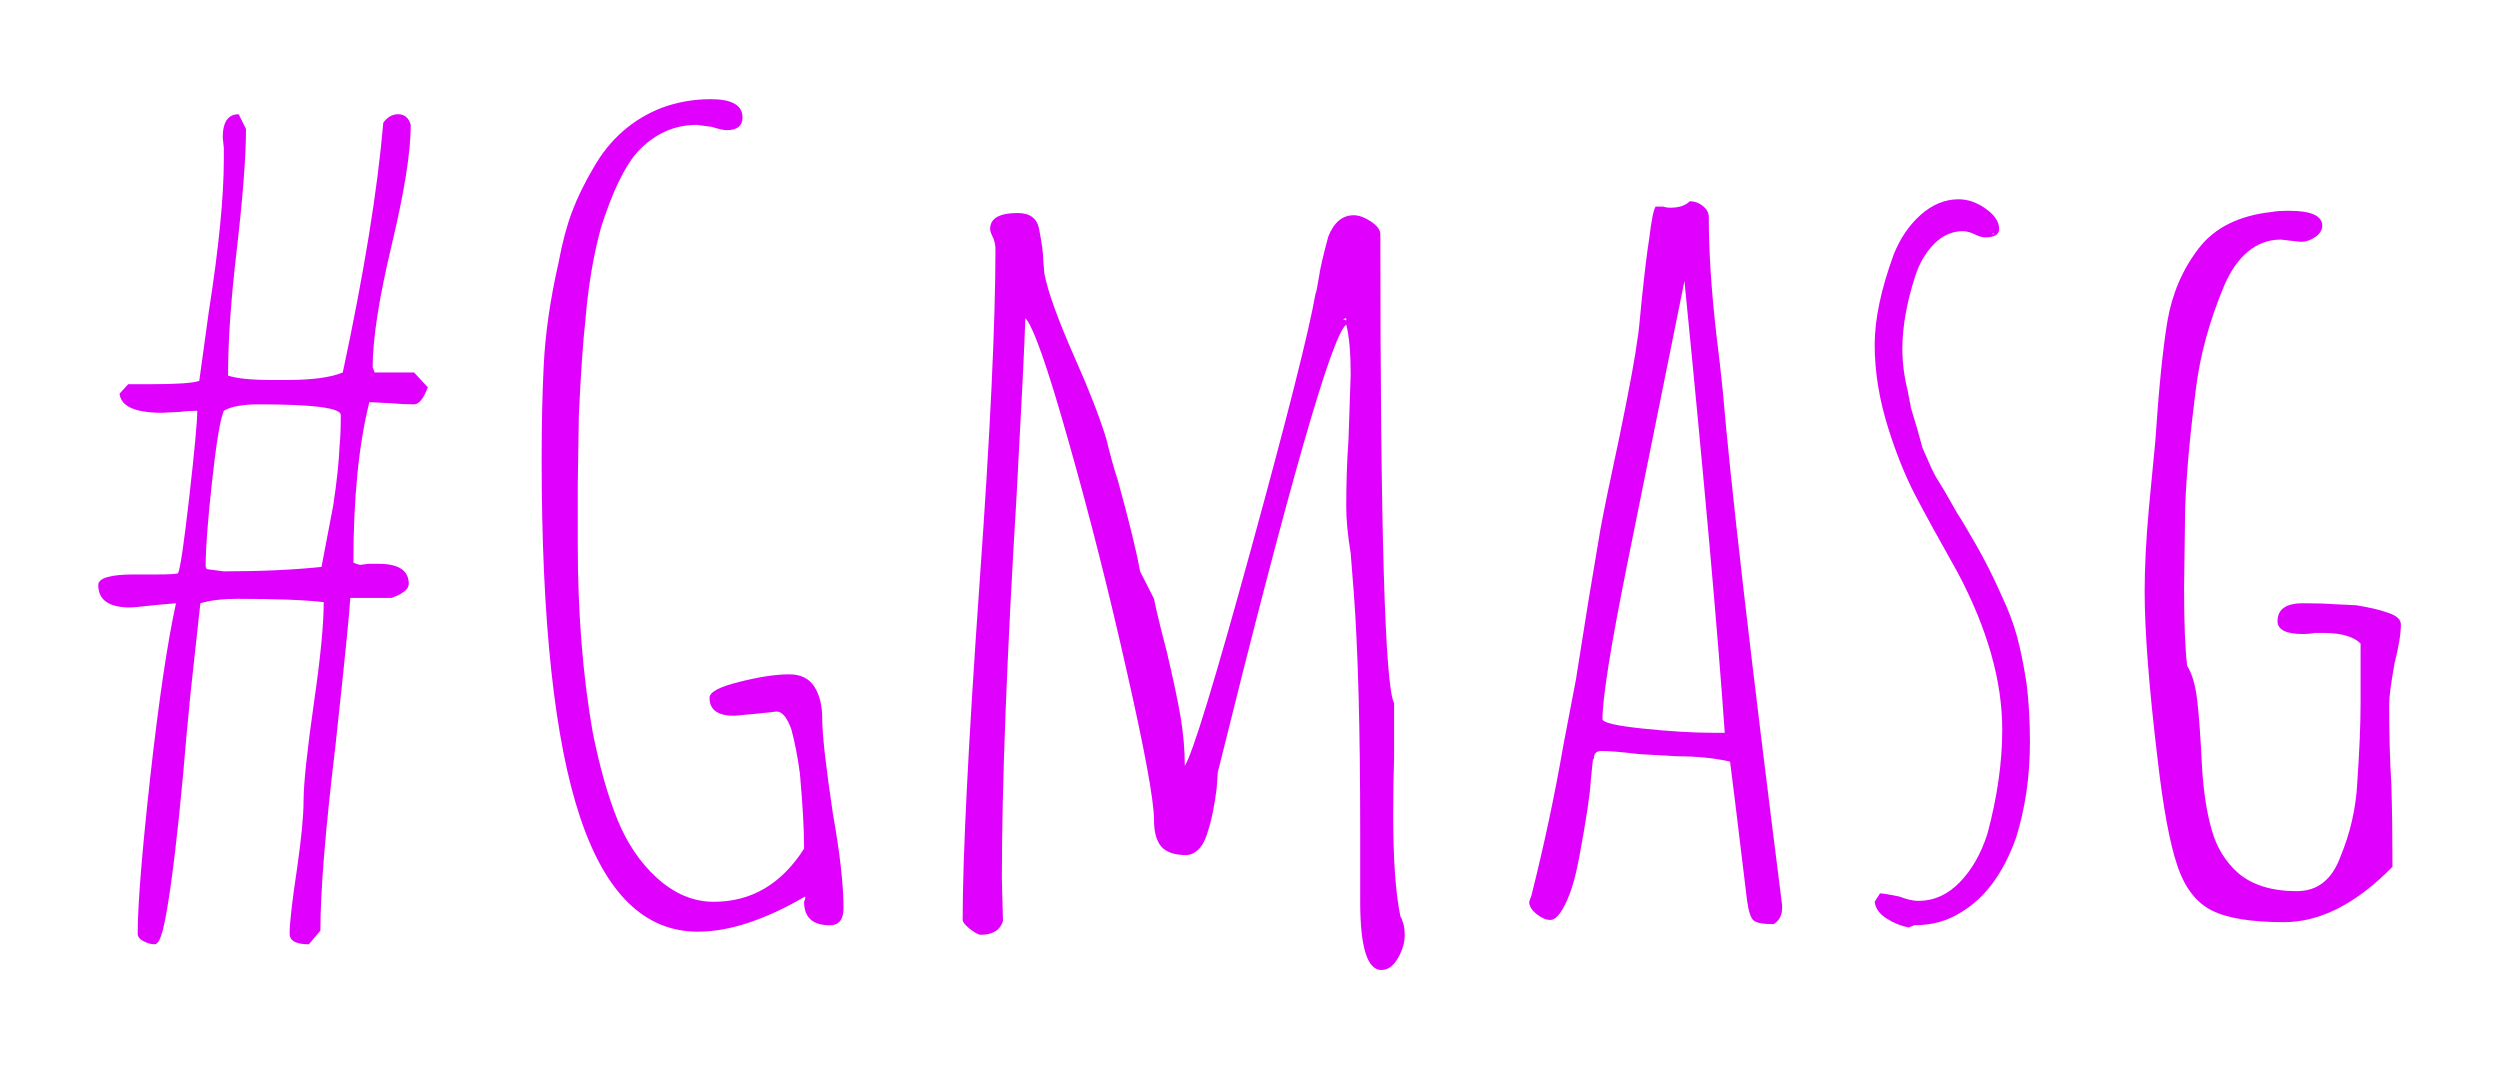 <svg baseProfile="tiny" height="48.275" version="1.2" viewBox="-2.327 6.702 112.882 48.275" width="112.882" xmlns="http://www.w3.org/2000/svg" xmlns:ev="http://www.w3.org/2001/xml-events" xmlns:xlink="http://www.w3.org/1999/xlink" pix_in_cm="0.903"><defs></defs><path auto-skeleton="false" d="M 4.66,49.34 Q 4.42,49.34 4.15,49.2 Q 3.89,49.06 3.89,48.86 L 3.89,48.86 Q 3.89,46.94 4.46,41.76 Q 5.04,36.58 5.62,33.94 L 5.62,33.94 L 4.61,34.03 Q 3.74,34.13 3.55,34.13 L 3.55,34.13 Q 2.11,34.13 2.11,33.12 L 2.11,33.12 Q 2.11,32.64 3.74,32.64 L 3.74,32.64 L 4.75,32.64 Q 5.57,32.64 5.71,32.59 L 5.71,32.59 Q 5.86,32.3 6.22,29.14 Q 6.58,25.97 6.58,25.25 L 6.58,25.25 Q 6.14,25.25 5.81,25.3 L 5.81,25.3 L 4.99,25.34 Q 3.17,25.34 3.07,24.48 L 3.07,24.48 L 3.46,24.05 L 4.46,24.05 Q 6.24,24.05 6.67,23.9 L 6.67,23.9 L 7.1,20.78 Q 7.78,16.46 7.78,13.87 L 7.78,13.87 L 7.78,13.39 L 7.73,12.91 Q 7.73,11.86 8.45,11.86 L 8.45,11.86 L 8.78,12.53 Q 8.78,14.4 8.35,18.1 L 8.35,18.1 Q 7.97,21.36 7.97,23.66 L 7.97,23.66 Q 8.54,23.86 9.98,23.86 L 9.98,23.86 L 10.61,23.86 Q 12.34,23.86 13.15,23.52 L 13.15,23.52 Q 14.59,16.8 14.98,12.24 L 14.98,12.24 Q 15.26,11.86 15.65,11.86 L 15.65,11.86 Q 16.08,11.86 16.22,12.34 L 16.22,12.34 Q 16.22,14.16 15.36,17.76 L 15.36,17.76 Q 14.5,21.36 14.5,23.28 L 14.5,23.28 L 14.59,23.52 L 16.37,23.52 L 16.99,24.19 Q 16.7,24.96 16.37,24.96 L 16.37,24.96 Q 15.84,24.96 15.36,24.91 L 15.36,24.91 L 14.35,24.86 Q 13.63,27.74 13.63,32.11 L 13.63,32.11 L 13.92,32.21 L 14.3,32.16 L 14.78,32.16 Q 16.13,32.16 16.13,33.07 L 16.13,33.07 Q 16.13,33.41 15.36,33.7 L 15.36,33.7 L 13.49,33.7 Q 13.44,34.66 12.82,40.37 L 12.82,40.37 Q 12.14,46.03 12.14,48.72 L 12.14,48.72 L 11.62,49.34 Q 10.75,49.34 10.75,48.86 L 10.75,48.86 Q 10.75,48.14 11.09,45.89 L 11.09,45.89 Q 11.38,43.87 11.38,42.86 L 11.38,42.86 Q 11.38,41.71 11.86,38.35 L 11.86,38.35 Q 12.29,35.38 12.29,33.89 L 12.29,33.89 Q 10.99,33.74 8.4,33.74 L 8.4,33.74 Q 7.39,33.74 6.72,33.94 L 6.72,33.94 Q 6.14,39.22 6.24,38.4 L 6.24,38.4 L 6.1,39.84 Q 5.76,43.97 5.38,46.7 L 5.38,46.7 Q 5.18,48.1 5.02,48.72 Q 4.85,49.34 4.66,49.34 L 4.66,49.34 M 7.78,32.5 Q 10.27,32.5 12.19,32.3 L 12.19,32.3 L 12.72,29.52 Q 12.96,27.94 13.01,26.78 L 13.01,26.78 Q 13.06,26.3 13.06,25.44 L 13.06,25.44 Q 13.06,24.96 9.36,24.96 L 9.36,24.96 Q 8.26,24.96 7.78,25.25 L 7.78,25.25 Q 7.54,25.78 7.25,28.42 Q 6.96,31.06 6.96,32.21 L 6.96,32.21 L 6.96,32.3 L 7.01,32.4 L 7.78,32.5" fill="#df01fd" id="letter-0-0" initial-ids="[]" rgb="false" skeleton="false" stroke="none" stroke-linecap="round" stroke-opacity="1" stroke-width="10" visible="true"></path><path auto-skeleton="false" d="M 29.18,48.77 Q 25.58,48.77 23.86,43.58 L 23.86,43.58 Q 22.13,38.4 22.13,27.46 L 22.13,27.46 Q 22.13,25.1 22.22,23.28 L 22.22,23.28 Q 22.32,21.07 22.9,18.53 L 22.9,18.53 Q 23.14,17.23 23.5,16.27 Q 23.86,15.31 24.48,14.26 L 24.48,14.26 Q 25.58,12.34 27.55,11.57 L 27.55,11.57 Q 28.61,11.18 29.76,11.18 L 29.76,11.18 Q 31.2,11.18 31.2,12.0 L 31.2,12.0 Q 31.2,12.58 30.48,12.58 L 30.48,12.58 Q 30.29,12.58 29.81,12.43 L 29.81,12.43 L 29.14,12.34 Q 27.55,12.34 26.4,13.63 L 26.4,13.63 Q 25.58,14.59 24.82,16.94 L 24.82,16.94 Q 24.29,18.86 24.1,21.22 L 24.1,21.22 Q 23.95,22.51 23.81,25.44 L 23.81,25.44 L 23.76,28.61 L 23.76,31.25 Q 23.76,35.9 24.43,39.74 L 24.43,39.74 Q 24.91,42.14 25.56,43.73 Q 26.21,45.31 27.31,46.32 L 27.31,46.32 Q 28.51,47.42 29.9,47.42 L 29.9,47.42 Q 32.45,47.42 33.98,45.02 L 33.98,45.02 Q 33.98,43.73 33.79,41.62 L 33.79,41.62 Q 33.65,40.56 33.41,39.65 L 33.41,39.65 Q 33.12,38.83 32.74,38.83 L 32.74,38.83 L 31.82,38.93 L 30.82,39.02 Q 29.71,39.02 29.71,38.21 L 29.71,38.21 Q 29.71,37.82 31.06,37.49 Q 32.4,37.15 33.31,37.15 L 33.31,37.15 Q 34.08,37.15 34.44,37.7 Q 34.8,38.26 34.8,39.17 L 34.8,39.17 Q 34.8,40.22 35.28,43.44 L 35.28,43.44 Q 35.76,46.13 35.76,47.71 L 35.76,47.71 Q 35.76,48.48 35.14,48.48 L 35.14,48.48 Q 33.98,48.48 33.98,47.42 L 33.98,47.42 L 34.03,47.28 L 34.03,47.18 Q 31.3,48.77 29.18,48.77 L 29.18,48.77" fill="#df01fd" id="letter-0-1" initial-ids="[]" rgb="false" skeleton="false" stroke="none" stroke-linecap="round" stroke-opacity="1" stroke-width="10" visible="true"></path><path auto-skeleton="false" d="M 60.05,50.5 Q 59.09,50.5 59.09,47.42 L 59.09,47.42 L 59.09,44.26 Q 59.09,37.34 58.8,33.46 L 58.8,33.46 L 58.66,31.68 Q 58.46,30.48 58.46,29.57 L 58.46,29.57 Q 58.46,27.94 58.56,26.59 L 58.56,26.59 L 58.66,23.62 Q 58.66,22.13 58.46,21.36 L 58.46,21.36 Q 57.5,22.03 52.66,41.57 L 52.66,41.57 L 52.61,42.29 Q 52.46,43.49 52.22,44.21 L 52.22,44.21 Q 52.08,44.74 51.82,45.02 Q 51.55,45.31 51.22,45.31 L 51.22,45.31 Q 50.45,45.31 50.11,44.93 Q 49.78,44.54 49.78,43.73 L 49.78,43.73 Q 49.78,42.43 48.55,37.01 Q 47.33,31.58 45.91,26.59 Q 44.5,21.6 43.97,21.07 L 43.97,21.07 Q 43.92,22.75 43.58,28.99 L 43.58,28.99 Q 42.91,40.03 42.91,46.37 L 42.91,46.37 L 42.96,48.29 Q 42.77,48.91 41.95,48.91 L 41.95,48.91 Q 41.81,48.91 41.47,48.65 Q 41.14,48.38 41.14,48.24 L 41.14,48.24 Q 41.14,43.92 41.9,33.07 L 41.9,33.07 Q 42.62,22.99 42.62,17.95 L 42.62,17.95 Q 42.62,17.71 42.53,17.47 L 42.53,17.47 Q 42.38,17.18 42.38,17.04 L 42.38,17.04 Q 42.38,16.32 43.63,16.32 L 43.63,16.32 Q 44.45,16.32 44.59,17.04 L 44.59,17.04 Q 44.78,18.0 44.78,18.48 L 44.78,18.48 L 44.83,19.06 Q 45.07,20.3 46.22,22.9 L 46.22,22.9 Q 47.14,24.96 47.62,26.5 L 47.62,26.5 Q 47.9,27.65 48.14,28.37 L 48.14,28.37 Q 48.91,31.15 49.15,32.5 L 49.15,32.5 L 49.78,33.74 Q 49.92,34.46 50.35,36.1 L 50.35,36.1 Q 50.78,37.92 50.98,39.07 Q 51.17,40.22 51.17,41.28 L 51.17,41.28 Q 51.7,40.46 54.17,31.46 Q 56.64,22.46 57.07,19.97 L 57.07,19.97 Q 57.12,19.87 57.14,19.7 Q 57.17,19.54 57.22,19.25 L 57.22,19.25 Q 57.31,18.62 57.65,17.38 L 57.65,17.38 Q 58.03,16.42 58.8,16.42 L 58.8,16.42 Q 59.14,16.42 59.57,16.7 Q 60.0,16.99 60.0,17.28 L 60.0,17.28 Q 60.0,37.3 60.62,38.45 L 60.62,38.45 L 60.62,40.94 Q 60.58,42.05 60.58,43.49 L 60.58,43.49 Q 60.58,46.56 60.91,48.1 L 60.91,48.1 Q 60.96,48.14 60.98,48.24 Q 61.01,48.34 61.06,48.48 L 61.06,48.48 Q 61.1,48.67 61.1,48.91 L 61.1,48.91 Q 61.1,49.44 60.79,49.97 Q 60.48,50.5 60.05,50.5 L 60.05,50.5 M 58.46,21.17 L 58.46,21.07 L 58.42,21.07 L 58.32,21.12 L 58.46,21.17" fill="#df01fd" id="letter-0-2" initial-ids="[]" rgb="false" skeleton="false" stroke="none" stroke-linecap="round" stroke-opacity="1" stroke-width="10" visible="true"></path><path auto-skeleton="false" d="M 77.76,48.43 Q 77.04,48.43 76.85,48.26 Q 76.66,48.1 76.56,47.38 L 76.56,47.38 Q 76.13,43.87 76.03,43.01 L 76.03,43.01 L 75.79,41.09 Q 74.74,40.85 73.39,40.85 L 73.39,40.85 L 71.66,40.75 Q 70.51,40.61 69.98,40.61 L 69.98,40.61 Q 69.7,40.61 69.65,40.85 L 69.65,40.85 Q 69.65,40.99 69.6,40.99 L 69.6,40.99 L 69.5,41.95 Q 69.46,42.82 68.98,45.41 L 68.98,45.41 Q 68.74,46.7 68.4,47.42 L 68.4,47.42 Q 68.02,48.24 67.68,48.24 L 67.68,48.24 Q 67.39,48.24 67.06,47.98 Q 66.72,47.71 66.72,47.42 L 66.72,47.42 L 66.77,47.28 L 66.82,47.14 Q 67.68,43.73 68.26,40.37 L 68.26,40.37 L 68.83,37.39 L 69.41,33.74 Q 69.41,33.74 69.94,30.58 L 69.94,30.58 Q 70.18,29.28 70.8,26.4 L 70.8,26.4 Q 71.47,23.14 71.62,21.94 L 71.62,21.94 Q 71.66,21.79 71.81,20.16 L 71.81,20.16 Q 72.0,18.34 72.14,17.47 L 72.14,17.47 Q 72.29,16.22 72.43,16.03 L 72.43,16.03 L 72.77,16.03 Q 72.91,16.08 73.1,16.08 L 73.1,16.08 Q 73.68,16.08 73.97,15.79 L 73.97,15.79 Q 74.3,15.79 74.57,16.01 Q 74.83,16.22 74.83,16.51 L 74.83,16.51 Q 74.83,18.82 75.17,21.79 L 75.17,21.79 Q 75.36,23.33 75.46,24.34 L 75.46,24.34 Q 75.98,30.53 78.14,47.57 L 78.14,47.57 L 78.14,47.71 Q 78.14,48.19 77.76,48.43 L 77.76,48.43 M 75.07,39.79 L 75.55,39.79 Q 75.07,32.88 73.73,19.39 L 73.73,19.39 L 71.14,32.21 Q 70.03,37.73 70.03,39.17 L 70.03,39.17 Q 70.03,39.41 71.86,39.6 Q 73.68,39.79 75.07,39.79 L 75.07,39.79" fill="#df01fd" id="letter-0-3" initial-ids="[]" rgb="false" skeleton="false" stroke="none" stroke-linecap="round" stroke-opacity="1" stroke-width="10" visible="true"></path><path auto-skeleton="false" d="M 83.86,48.58 Q 83.33,48.48 82.85,48.17 Q 82.37,47.86 82.32,47.42 L 82.32,47.42 L 82.56,47.04 Q 82.75,47.04 83.42,47.18 L 83.42,47.18 Q 83.95,47.38 84.29,47.38 L 84.29,47.38 Q 85.34,47.38 86.16,46.54 Q 86.98,45.7 87.41,44.35 L 87.41,44.35 Q 88.08,41.86 88.08,39.65 L 88.08,39.65 Q 88.08,36.34 86.06,32.54 L 86.06,32.54 Q 84.82,30.34 84.14,29.04 Q 83.47,27.74 82.94,26.06 L 82.94,26.06 Q 82.32,24.1 82.32,22.27 L 82.32,22.27 Q 82.32,20.54 83.18,18.19 L 83.18,18.19 Q 83.62,17.09 84.41,16.39 Q 85.2,15.7 86.11,15.7 L 86.11,15.7 Q 86.74,15.7 87.34,16.13 Q 87.94,16.56 87.94,17.04 L 87.94,17.04 Q 87.94,17.42 87.31,17.42 L 87.31,17.42 Q 87.12,17.42 86.83,17.28 L 86.83,17.28 Q 86.54,17.14 86.3,17.14 L 86.3,17.14 Q 85.58,17.14 85.01,17.71 Q 84.43,18.29 84.14,19.2 L 84.14,19.2 Q 83.57,20.98 83.57,22.46 L 83.57,22.46 Q 83.57,23.38 83.81,24.34 L 83.81,24.34 Q 83.86,24.62 83.9,24.82 Q 83.95,25.01 83.95,25.1 L 83.95,25.1 L 84.24,26.06 L 84.48,26.93 L 84.86,27.79 Q 85.01,28.13 85.18,28.39 Q 85.34,28.66 85.49,28.9 L 85.49,28.9 L 86.06,29.9 Q 86.26,30.19 86.88,31.27 Q 87.5,32.35 88.03,33.55 L 88.03,33.55 Q 88.51,34.56 88.75,35.45 Q 88.99,36.34 89.18,37.58 L 89.18,37.58 Q 89.33,38.78 89.33,40.22 L 89.33,40.22 Q 89.33,42.53 88.7,44.54 L 88.7,44.54 Q 87.84,46.94 86.21,47.9 L 86.21,47.9 Q 85.3,48.48 84.1,48.48 L 84.1,48.48 L 83.86,48.58 M 87.65,17.28 L 87.7,17.28 Q 87.7,17.23 87.65,17.23 L 87.65,17.23 L 87.65,17.28" fill="#df01fd" id="letter-0-4" initial-ids="[]" rgb="false" skeleton="false" stroke="none" stroke-linecap="round" stroke-opacity="1" stroke-width="10" visible="true"></path><path auto-skeleton="false" d="M 100.8,48.34 Q 98.59,48.34 97.54,47.81 Q 96.48,47.28 95.98,45.77 Q 95.47,44.26 95.09,40.94 L 95.09,40.94 Q 94.51,36.1 94.51,33.41 L 94.51,33.41 Q 94.51,31.78 94.7,29.66 L 94.7,29.66 L 94.99,26.64 Q 95.23,23.04 95.54,21.19 Q 95.86,19.34 96.94,17.93 Q 98.02,16.51 100.27,16.27 L 100.27,16.27 Q 100.51,16.22 101.04,16.22 L 101.04,16.22 Q 102.53,16.22 102.53,16.9 L 102.53,16.9 Q 102.53,17.18 102.22,17.4 Q 101.9,17.62 101.57,17.62 L 101.57,17.62 L 101.09,17.57 L 100.66,17.52 Q 99.84,17.52 99.19,18.05 Q 98.54,18.58 98.11,19.58 L 98.11,19.58 Q 97.1,21.98 96.82,24.29 L 96.82,24.29 Q 96.43,27.31 96.34,29.57 L 96.34,29.57 L 96.29,33.26 Q 96.29,35.62 96.43,36.77 L 96.43,36.77 Q 96.77,37.3 96.89,38.38 Q 97.01,39.46 97.1,41.33 L 97.1,41.33 Q 97.2,43.01 97.54,44.18 Q 97.87,45.36 98.74,46.13 L 98.74,46.13 Q 99.7,46.94 101.38,46.94 L 101.38,46.94 Q 102.77,46.94 103.34,45.41 L 103.34,45.41 Q 104.02,43.78 104.11,42.05 L 104.11,42.05 Q 104.26,39.89 104.26,38.4 L 104.26,38.4 L 104.26,35.76 Q 103.78,35.28 102.58,35.28 L 102.58,35.28 L 102.19,35.28 Q 101.95,35.33 101.66,35.33 L 101.66,35.33 Q 100.51,35.33 100.51,34.75 L 100.51,34.75 Q 100.51,33.94 101.66,33.94 L 101.66,33.94 Q 102.48,33.94 103.01,33.98 L 103.01,33.98 L 104.06,34.03 Q 104.98,34.18 105.5,34.37 L 105.5,34.37 Q 106.08,34.56 106.08,34.9 L 106.08,34.9 Q 106.08,35.52 105.79,36.67 L 105.79,36.67 Q 105.55,38.02 105.55,38.5 L 105.55,38.5 Q 105.55,40.51 105.65,42.14 L 105.65,42.14 Q 105.7,43.82 105.7,45.84 L 105.7,45.84 Q 103.25,48.34 100.8,48.34 L 100.8,48.34" fill="#df01fd" id="letter-0-5" initial-ids="[]" rgb="false" skeleton="false" stroke="none" stroke-linecap="round" stroke-opacity="1" stroke-width="10" visible="true"></path></svg>